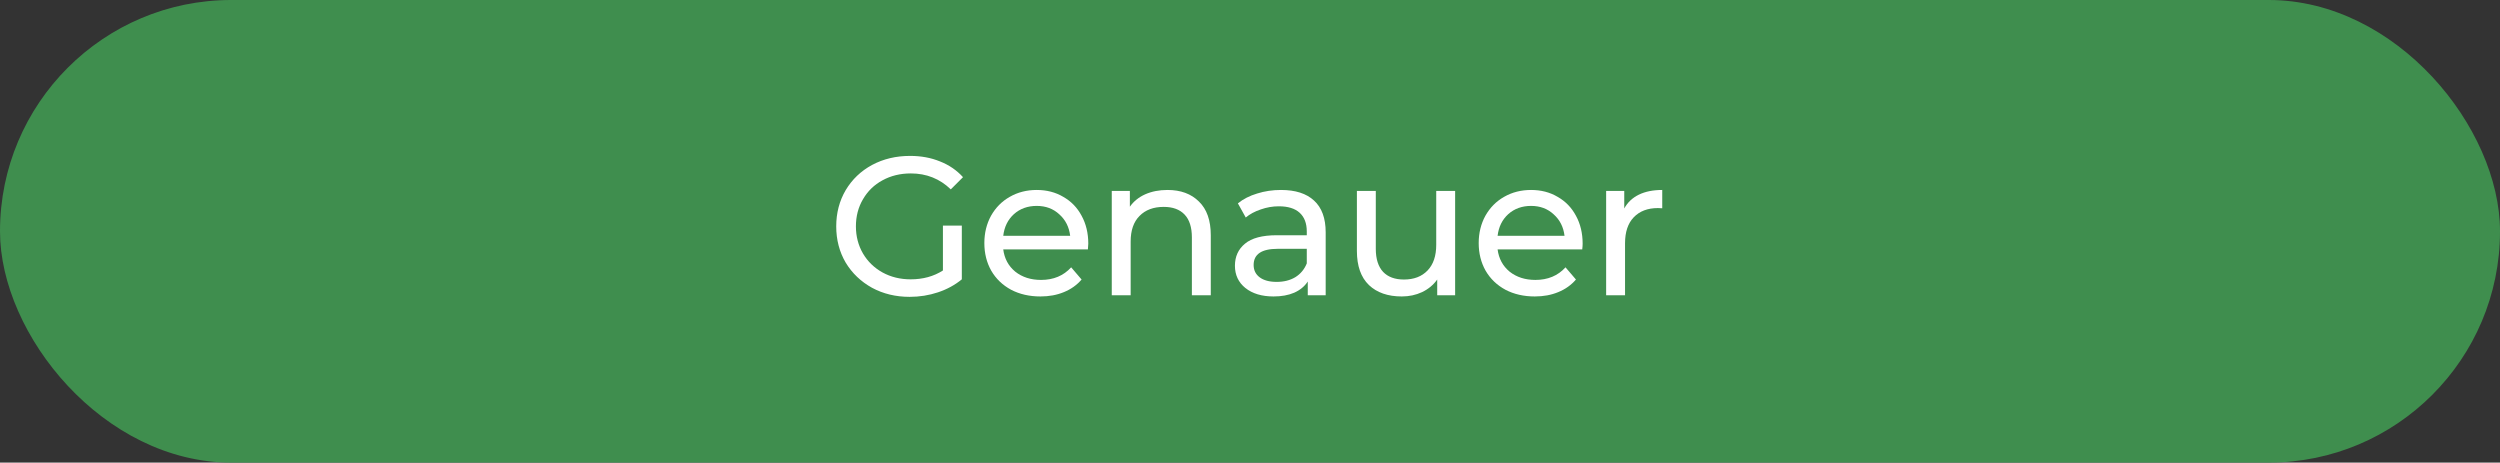 <?xml version="1.0" encoding="UTF-8"?> <svg xmlns="http://www.w3.org/2000/svg" width="254" height="47" viewBox="0 0 254 47" fill="none"><rect x="0" y="0" width="254" height="47" fill="#333333" stroke="none"/><rect width="254" height="47" rx="23.5" fill="#3F8E4E"></rect><path d="M165.024 21.18C165.357 20.567 165.85 20.1 166.504 19.78C167.157 19.46 167.95 19.3 168.884 19.3V21.16C168.777 21.147 168.63 21.14 168.444 21.14C167.404 21.14 166.584 21.453 165.984 22.08C165.397 22.693 165.104 23.573 165.104 24.72V30H163.184V19.4H165.024V21.18Z" fill="white"></path><path d="M160.796 24.76C160.796 24.907 160.783 25.1 160.756 25.34H152.156C152.276 26.273 152.683 27.027 153.376 27.6C154.083 28.16 154.956 28.44 155.996 28.44C157.263 28.44 158.283 28.013 159.056 27.16L160.116 28.4C159.636 28.96 159.036 29.387 158.316 29.68C157.61 29.973 156.816 30.12 155.936 30.12C154.816 30.12 153.823 29.893 152.956 29.44C152.09 28.973 151.416 28.327 150.936 27.5C150.47 26.673 150.236 25.74 150.236 24.7C150.236 23.673 150.463 22.747 150.916 21.92C151.383 21.093 152.016 20.453 152.816 20C153.63 19.533 154.543 19.3 155.556 19.3C156.57 19.3 157.47 19.533 158.256 20C159.056 20.453 159.676 21.093 160.116 21.92C160.57 22.747 160.796 23.693 160.796 24.76ZM155.556 20.92C154.636 20.92 153.863 21.2 153.236 21.76C152.623 22.32 152.263 23.053 152.156 23.96H158.956C158.85 23.067 158.483 22.34 157.856 21.78C157.243 21.207 156.476 20.92 155.556 20.92Z" fill="white"></path><path d="M147.841 19.4V30H146.021V28.4C145.635 28.947 145.121 29.373 144.481 29.68C143.855 29.973 143.168 30.12 142.421 30.12C141.008 30.12 139.895 29.733 139.081 28.96C138.268 28.173 137.861 27.02 137.861 25.5V19.4H139.781V25.28C139.781 26.307 140.028 27.087 140.521 27.62C141.015 28.14 141.721 28.4 142.641 28.4C143.655 28.4 144.455 28.093 145.041 27.48C145.628 26.867 145.921 26 145.921 24.88V19.4H147.841Z" fill="white"></path><path d="M130.149 19.3C131.615 19.3 132.735 19.66 133.509 20.38C134.295 21.1 134.689 22.173 134.689 23.6V30H132.869V28.6C132.549 29.093 132.089 29.473 131.489 29.74C130.902 29.993 130.202 30.12 129.389 30.12C128.202 30.12 127.249 29.833 126.529 29.26C125.822 28.687 125.469 27.933 125.469 27C125.469 26.067 125.809 25.32 126.489 24.76C127.169 24.187 128.249 23.9 129.729 23.9H132.769V23.52C132.769 22.693 132.529 22.06 132.049 21.62C131.569 21.18 130.862 20.96 129.929 20.96C129.302 20.96 128.689 21.067 128.089 21.28C127.489 21.48 126.982 21.753 126.569 22.1L125.769 20.66C126.315 20.22 126.969 19.887 127.729 19.66C128.489 19.42 129.295 19.3 130.149 19.3ZM129.709 28.64C130.442 28.64 131.075 28.48 131.609 28.16C132.142 27.827 132.529 27.36 132.769 26.76V25.28H129.809C128.182 25.28 127.369 25.827 127.369 26.92C127.369 27.453 127.575 27.873 127.989 28.18C128.402 28.487 128.975 28.64 129.709 28.64Z" fill="white"></path><path d="M118.615 19.3C119.962 19.3 121.028 19.693 121.815 20.48C122.615 21.253 123.015 22.393 123.015 23.9V30H121.095V24.12C121.095 23.093 120.848 22.32 120.355 21.8C119.862 21.28 119.155 21.02 118.235 21.02C117.195 21.02 116.375 21.327 115.775 21.94C115.175 22.54 114.875 23.407 114.875 24.54V30H112.955V19.4H114.795V21C115.182 20.453 115.702 20.033 116.355 19.74C117.022 19.447 117.775 19.3 118.615 19.3Z" fill="white"></path><path d="M110.57 24.76C110.57 24.907 110.556 25.1 110.53 25.34H101.93C102.05 26.273 102.456 27.027 103.15 27.6C103.856 28.16 104.73 28.44 105.77 28.44C107.036 28.44 108.056 28.013 108.83 27.16L109.89 28.4C109.41 28.96 108.81 29.387 108.09 29.68C107.383 29.973 106.59 30.12 105.71 30.12C104.59 30.12 103.596 29.893 102.73 29.44C101.863 28.973 101.19 28.327 100.71 27.5C100.243 26.673 100.01 25.74 100.01 24.7C100.01 23.673 100.236 22.747 100.69 21.92C101.156 21.093 101.79 20.453 102.59 20C103.403 19.533 104.316 19.3 105.33 19.3C106.343 19.3 107.243 19.533 108.03 20C108.83 20.453 109.45 21.093 109.89 21.92C110.343 22.747 110.57 23.693 110.57 24.76ZM105.33 20.92C104.41 20.92 103.636 21.2 103.01 21.76C102.396 22.32 102.036 23.053 101.93 23.96H108.73C108.623 23.067 108.256 22.34 107.63 21.78C107.016 21.207 106.25 20.92 105.33 20.92Z" fill="white"></path><path d="M95.801 22.92H97.721V28.38C97.028 28.953 96.221 29.393 95.301 29.7C94.381 30.007 93.421 30.16 92.421 30.16C91.008 30.16 89.734 29.853 88.601 29.24C87.468 28.613 86.574 27.76 85.921 26.68C85.281 25.587 84.961 24.36 84.961 23C84.961 21.64 85.281 20.413 85.921 19.32C86.574 18.227 87.468 17.373 88.601 16.76C89.748 16.147 91.034 15.84 92.461 15.84C93.581 15.84 94.594 16.027 95.501 16.4C96.421 16.76 97.201 17.293 97.841 18L96.601 19.24C95.481 18.16 94.128 17.62 92.541 17.62C91.474 17.62 90.514 17.853 89.661 18.32C88.821 18.773 88.161 19.413 87.681 20.24C87.201 21.053 86.961 21.973 86.961 23C86.961 24.013 87.201 24.933 87.681 25.76C88.161 26.573 88.821 27.213 89.661 27.68C90.514 28.147 91.468 28.38 92.521 28.38C93.774 28.38 94.868 28.08 95.801 27.48V22.92Z" fill="white"></path></svg> 